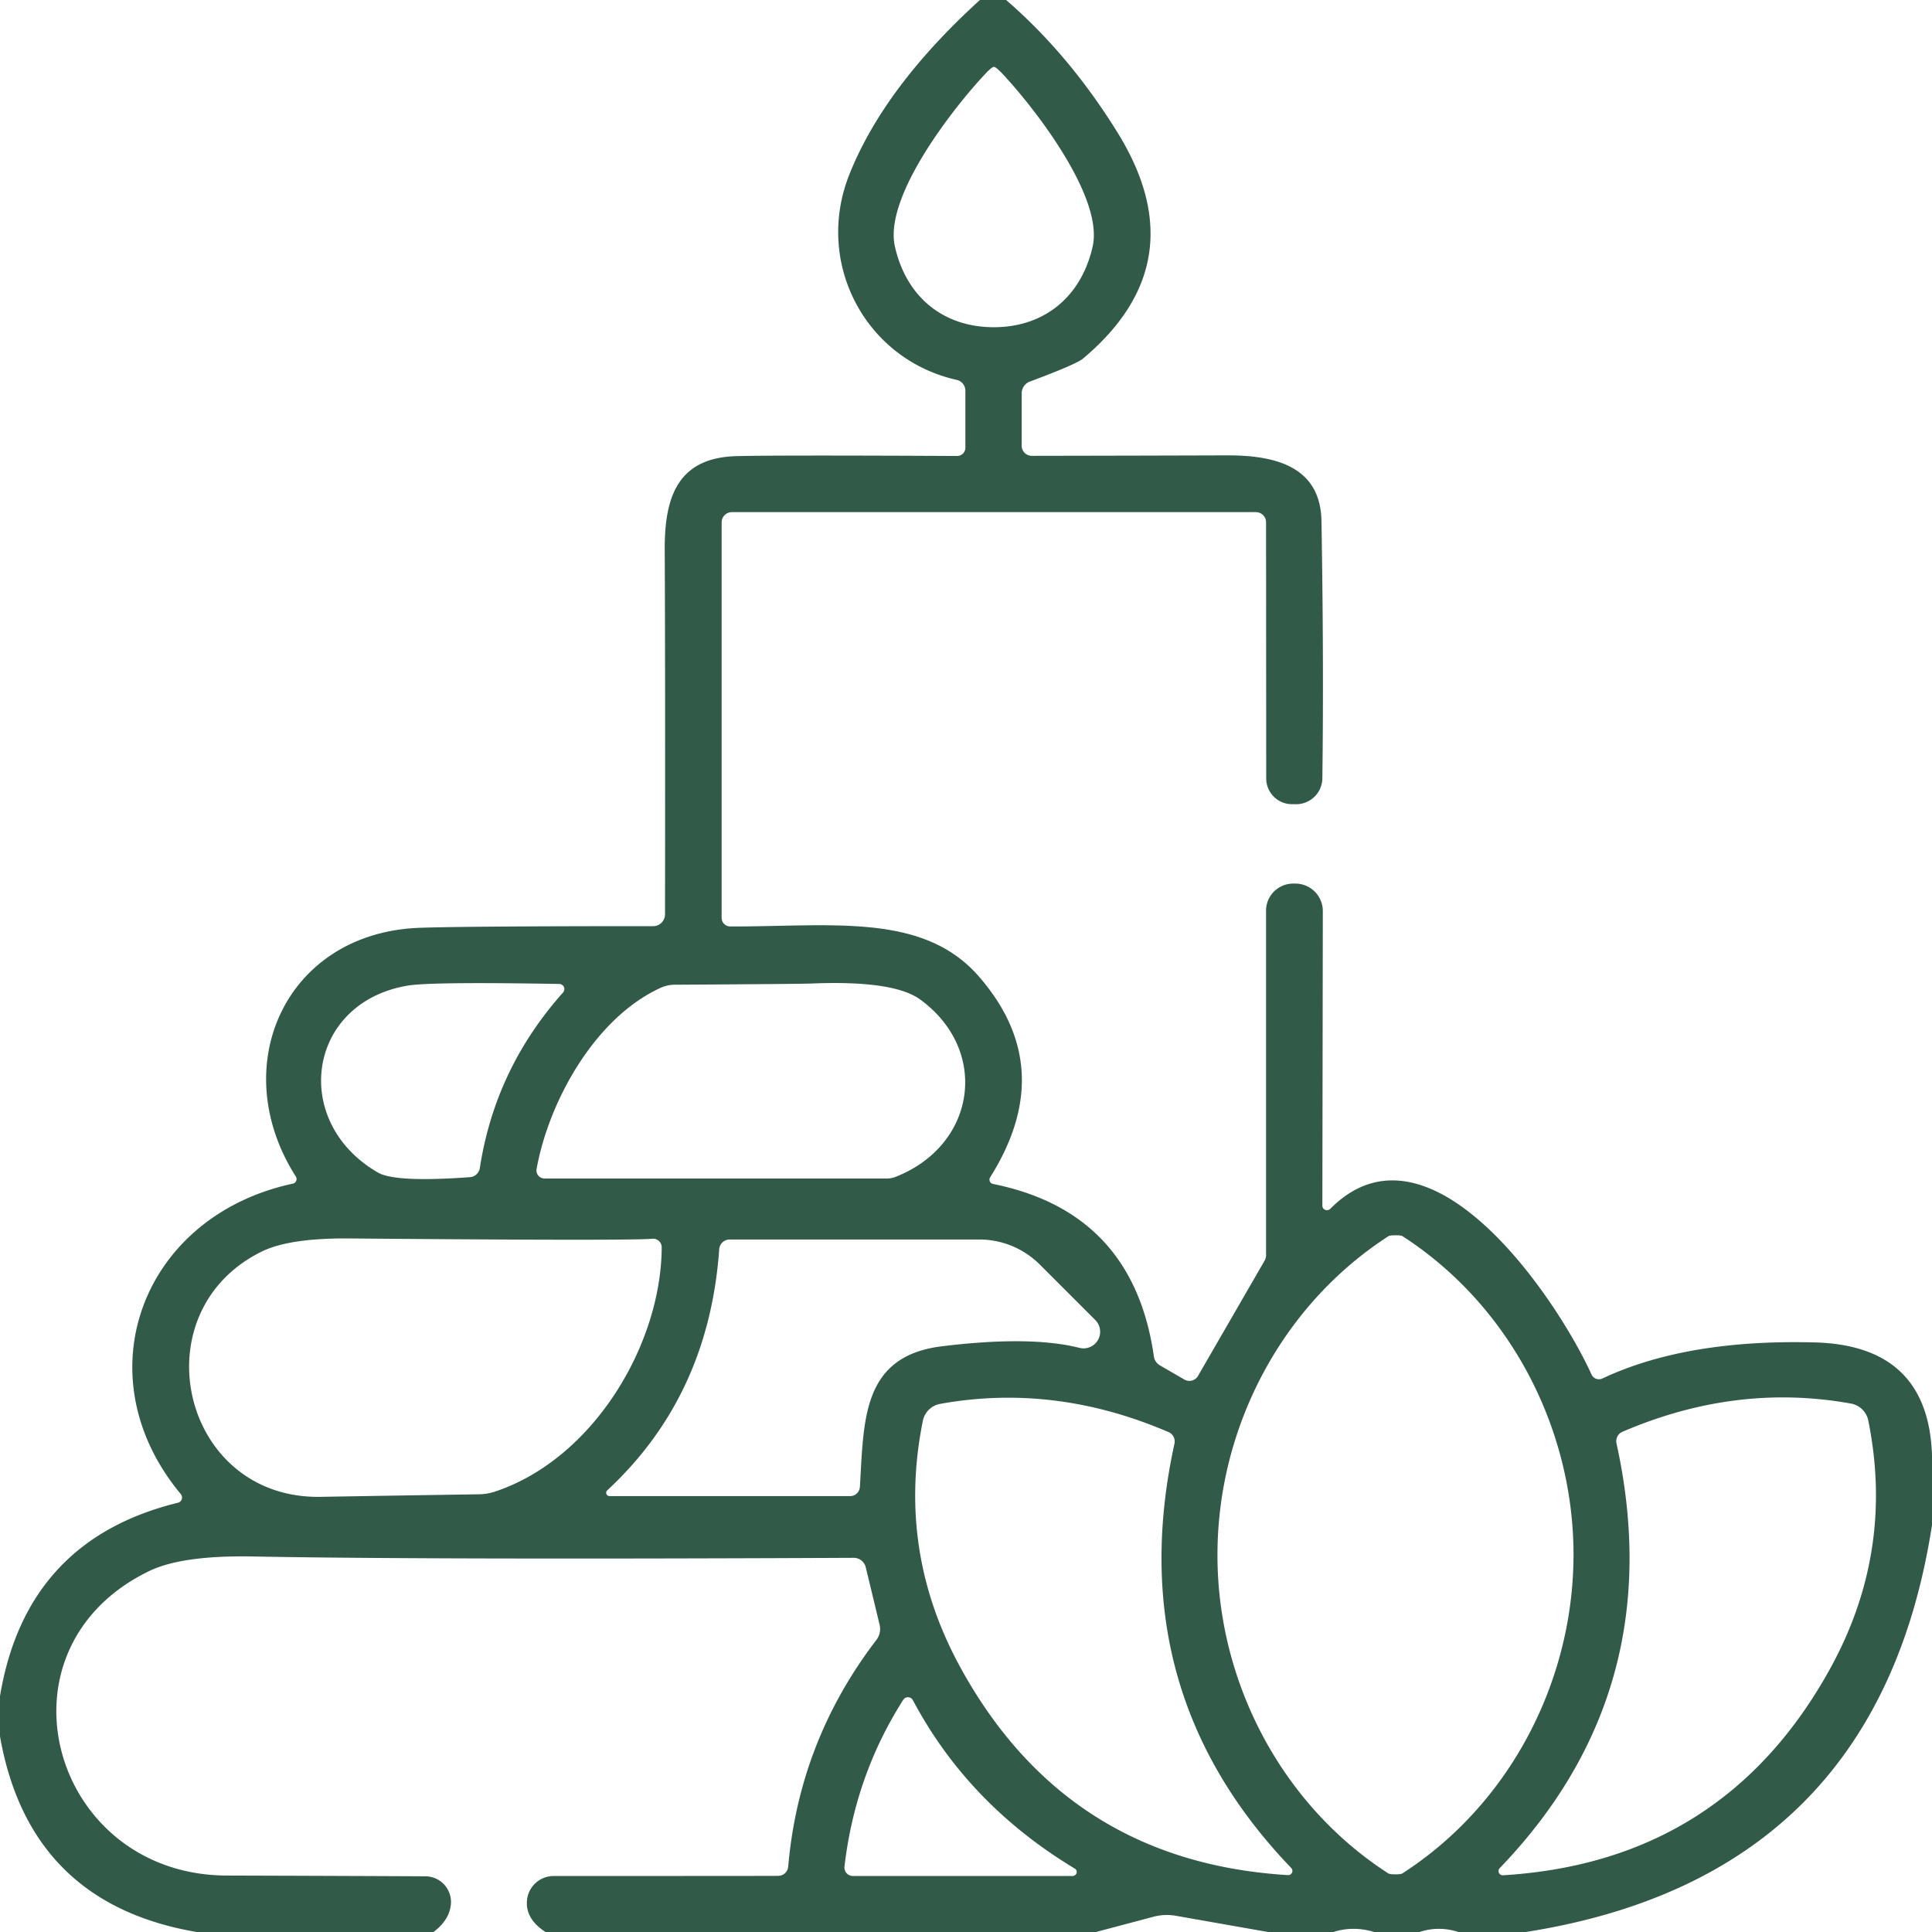 <?xml version="1.0" encoding="UTF-8" standalone="no"?>
<!DOCTYPE svg PUBLIC "-//W3C//DTD SVG 1.1//EN" "http://www.w3.org/Graphics/SVG/1.1/DTD/svg11.dtd">
<svg xmlns="http://www.w3.org/2000/svg" version="1.1" viewBox="0.00 0.00 128.00 128.00">
<path fill="#325a49" d="
  M 66.66 0.00
  Q 70.84 3.62 74.02 8.75
  Q 79.37 17.36 71.75 23.76
  Q 71.29 24.14 68.23 25.28
  A 0.83 0.83 0.0 0 0 67.69 26.06
  L 67.69 29.53
  A 0.67 0.67 0.0 0 0 68.36 30.20
  Q 74.94 30.19 81.31 30.17
  C 84.50 30.16 87.49 30.91 87.55 34.52
  Q 87.71 43.78 87.61 51.56
  A 1.74 1.74 0.0 0 1 85.79 53.28
  L 85.61 53.28
  A 1.71 1.71 0.0 0 1 83.89 51.57
  L 83.88 34.60
  A 0.68 0.67 -0.0 0 0 83.20 33.93
  L 48.49 33.93
  A 0.68 0.68 0.0 0 0 47.81 34.61
  L 47.81 60.81
  A 0.57 0.57 0.0 0 0 48.38 61.38
  C 55.08 61.40 61.15 60.44 64.85 64.69
  Q 70.15 70.77 65.60 78.00
  A 0.29 0.29 0.0 0 0 65.79 78.44
  Q 75.09 80.31 76.45 89.88
  A 0.81 0.80 -80.1 0 0 76.85 90.46
  L 78.47 91.40
  A 0.66 0.66 0.0 0 0 79.37 91.16
  L 83.79 83.51
  A 0.79 0.69 -34.6 0 0 83.88 83.16
  L 83.88 60.33
  A 1.80 1.79 0.3 0 1 85.70 58.54
  L 85.80 58.54
  A 1.82 1.82 0.0 0 1 87.64 60.37
  L 87.61 79.88
  A 0.31 0.30 -22.7 0 0 88.13 80.09
  C 94.68 73.49 103.11 85.94 105.44 91.06
  A 0.54 0.54 0.0 0 0 106.16 91.33
  Q 111.73 88.71 120.26 88.94
  Q 127.75 89.15 128.00 96.40
  L 128.00 101.04
  Q 124.40 124.33 101.09 128.00
  L 96.62 128.00
  Q 95.32 127.58 94.05 128.00
  L 91.04 128.00
  Q 89.66 127.58 88.34 128.00
  L 84.01 128.00
  L 77.93 126.93
  A 3.46 3.42 -47.0 0 0 76.42 126.99
  L 72.61 128.00
  L 36.14 128.00
  Q 34.77 127.11 34.92 125.85
  A 1.78 1.77 3.5 0 1 36.69 124.29
  Q 50.74 124.29 51.56 124.28
  A 0.67 0.66 -87.1 0 0 52.22 123.68
  Q 52.94 115.34 58.07 108.64
  A 1.20 1.19 57.3 0 0 58.28 107.66
  L 57.36 103.84
  A 0.82 0.82 0.0 0 0 56.56 103.21
  Q 28.28 103.34 16.71 103.12
  Q 12.09 103.04 9.92 104.07
  C -0.82 109.23 3.41 124.23 15.03 124.26
  Q 24.34 124.29 28.19 124.31
  A 1.70 1.70 0.0 0 1 29.87 126.18
  Q 29.77 127.21 28.72 128.00
  L 13.03 128.00
  Q 1.95 126.11 0.00 115.04
  L 0.00 112.37
  Q 1.72 102.03 11.79 99.56
  A 0.36 0.35 63.6 0 0 11.98 98.99
  C 5.42 91.11 9.40 80.57 19.40 78.42
  A 0.31 0.31 0.0 0 0 19.60 77.95
  C 14.93 70.62 18.93 61.80 27.79 61.47
  Q 30.90 61.36 43.28 61.36
  A 0.79 0.78 -90.0 0 0 44.06 60.57
  Q 44.08 44.43 44.04 36.36
  C 44.03 32.78 45.00 30.33 48.78 30.22
  Q 51.49 30.15 63.41 30.21
  A 0.55 0.55 0.0 0 0 63.96 29.66
  L 63.96 25.89
  A 0.74 0.73 -83.6 0 0 63.39 25.17
  C 57.31 23.81 53.94 17.39 56.28 11.54
  Q 58.59 5.76 64.92 0.00
  L 66.66 0.00
  Z
  M 65.83 21.68
  C 69.24 21.68 71.65 19.61 72.39 16.34
  C 73.16 12.94 68.23 6.80 66.38 4.85
  Q 65.98 4.43 65.85 4.43
  Q 65.72 4.43 65.32 4.85
  C 63.47 6.79 58.52 12.92 59.29 16.33
  C 60.02 19.60 62.42 21.67 65.83 21.68
  Z
  M 37.06 65.19
  Q 28.52 65.04 27.01 65.30
  C 20.33 66.42 19.23 74.34 25.05 77.69
  Q 26.21 78.35 31.14 77.99
  A 0.72 0.71 -87.4 0 0 31.79 77.39
  Q 32.80 70.81 37.30 65.76
  A 0.34 0.34 0.0 0 0 37.06 65.19
  Z
  M 36.08 78.08
  L 58.75 78.08
  A 1.63 1.60 34.3 0 0 59.31 77.98
  C 64.67 75.89 65.59 69.61 60.98 66.23
  Q 59.23 64.94 53.78 65.16
  Q 53.25 65.19 44.71 65.24
  A 2.26 2.23 32.1 0 0 43.76 65.45
  C 39.39 67.45 36.35 73.00 35.55 77.45
  A 0.54 0.53 5.3 0 0 36.08 78.08
  Z
  M 80.66 103.01
  C 80.65 111.39 84.87 119.53 91.98 124.12
  Q 92.08 124.18 92.45 124.18
  Q 92.81 124.18 92.91 124.12
  C 100.03 119.53 104.24 111.40 104.25 103.01
  C 104.25 94.63 100.03 86.49 92.92 81.90
  Q 92.83 81.84 92.46 81.84
  Q 92.09 81.84 91.99 81.90
  C 84.88 86.49 80.66 94.62 80.66 103.01
  Z
  M 43.22 82.07
  Q 41.75 82.21 23.12 82.05
  Q 19.19 82.02 17.36 82.91
  C 9.18 86.91 12.00 99.32 21.23 99.17
  Q 26.43 99.08 31.75 99.00
  A 3.65 3.45 -53.3 0 0 32.83 98.81
  C 39.32 96.63 43.81 89.08 43.84 82.64
  A 0.57 0.57 0.0 0 0 43.22 82.07
  Z
  M 40.38 99.12
  L 56.33 99.12
  A 0.65 0.64 -88.1 0 0 56.97 98.51
  C 57.24 94.08 57.09 89.83 62.44 89.19
  Q 68.28 88.48 71.52 89.30
  A 1.10 1.10 0.0 0 0 72.57 87.46
  L 68.89 83.78
  A 5.67 5.67 0.0 0 0 64.88 82.12
  L 48.35 82.12
  A 0.70 0.69 2.2 0 0 47.65 82.76
  Q 46.96 92.50 40.23 98.74
  A 0.22 0.22 0.0 0 0 40.38 99.12
  Z
  M 85.54 123.75
  Q 74.24 111.99 77.81 95.65
  A 0.68 0.67 -72.3 0 0 77.42 94.88
  Q 69.89 91.64 62.29 93.01
  A 1.43 1.42 -89.4 0 0 61.14 94.14
  Q 59.41 102.72 63.59 110.40
  Q 70.64 123.34 85.32 124.23
  A 0.28 0.28 0.0 0 0 85.54 123.75
  Z
  M 99.38 123.75
  A 0.28 0.28 0.0 0 0 99.60 124.24
  Q 114.29 123.34 121.34 110.39
  Q 125.51 102.70 123.78 94.12
  A 1.43 1.43 0.0 0 0 122.63 92.99
  Q 115.02 91.62 107.49 94.86
  A 0.68 0.67 72.2 0 0 107.10 95.64
  Q 110.68 111.98 99.38 123.75
  Z
  M 71.21 123.80
  Q 64.15 119.55 60.48 112.64
  A 0.37 0.37 0.0 0 0 59.84 112.62
  Q 56.65 117.63 55.95 123.66
  A 0.56 0.56 0.0 0 0 56.51 124.29
  L 71.07 124.29
  A 0.27 0.26 -29.3 0 0 71.21 123.80
  Z"
/>
</svg>
